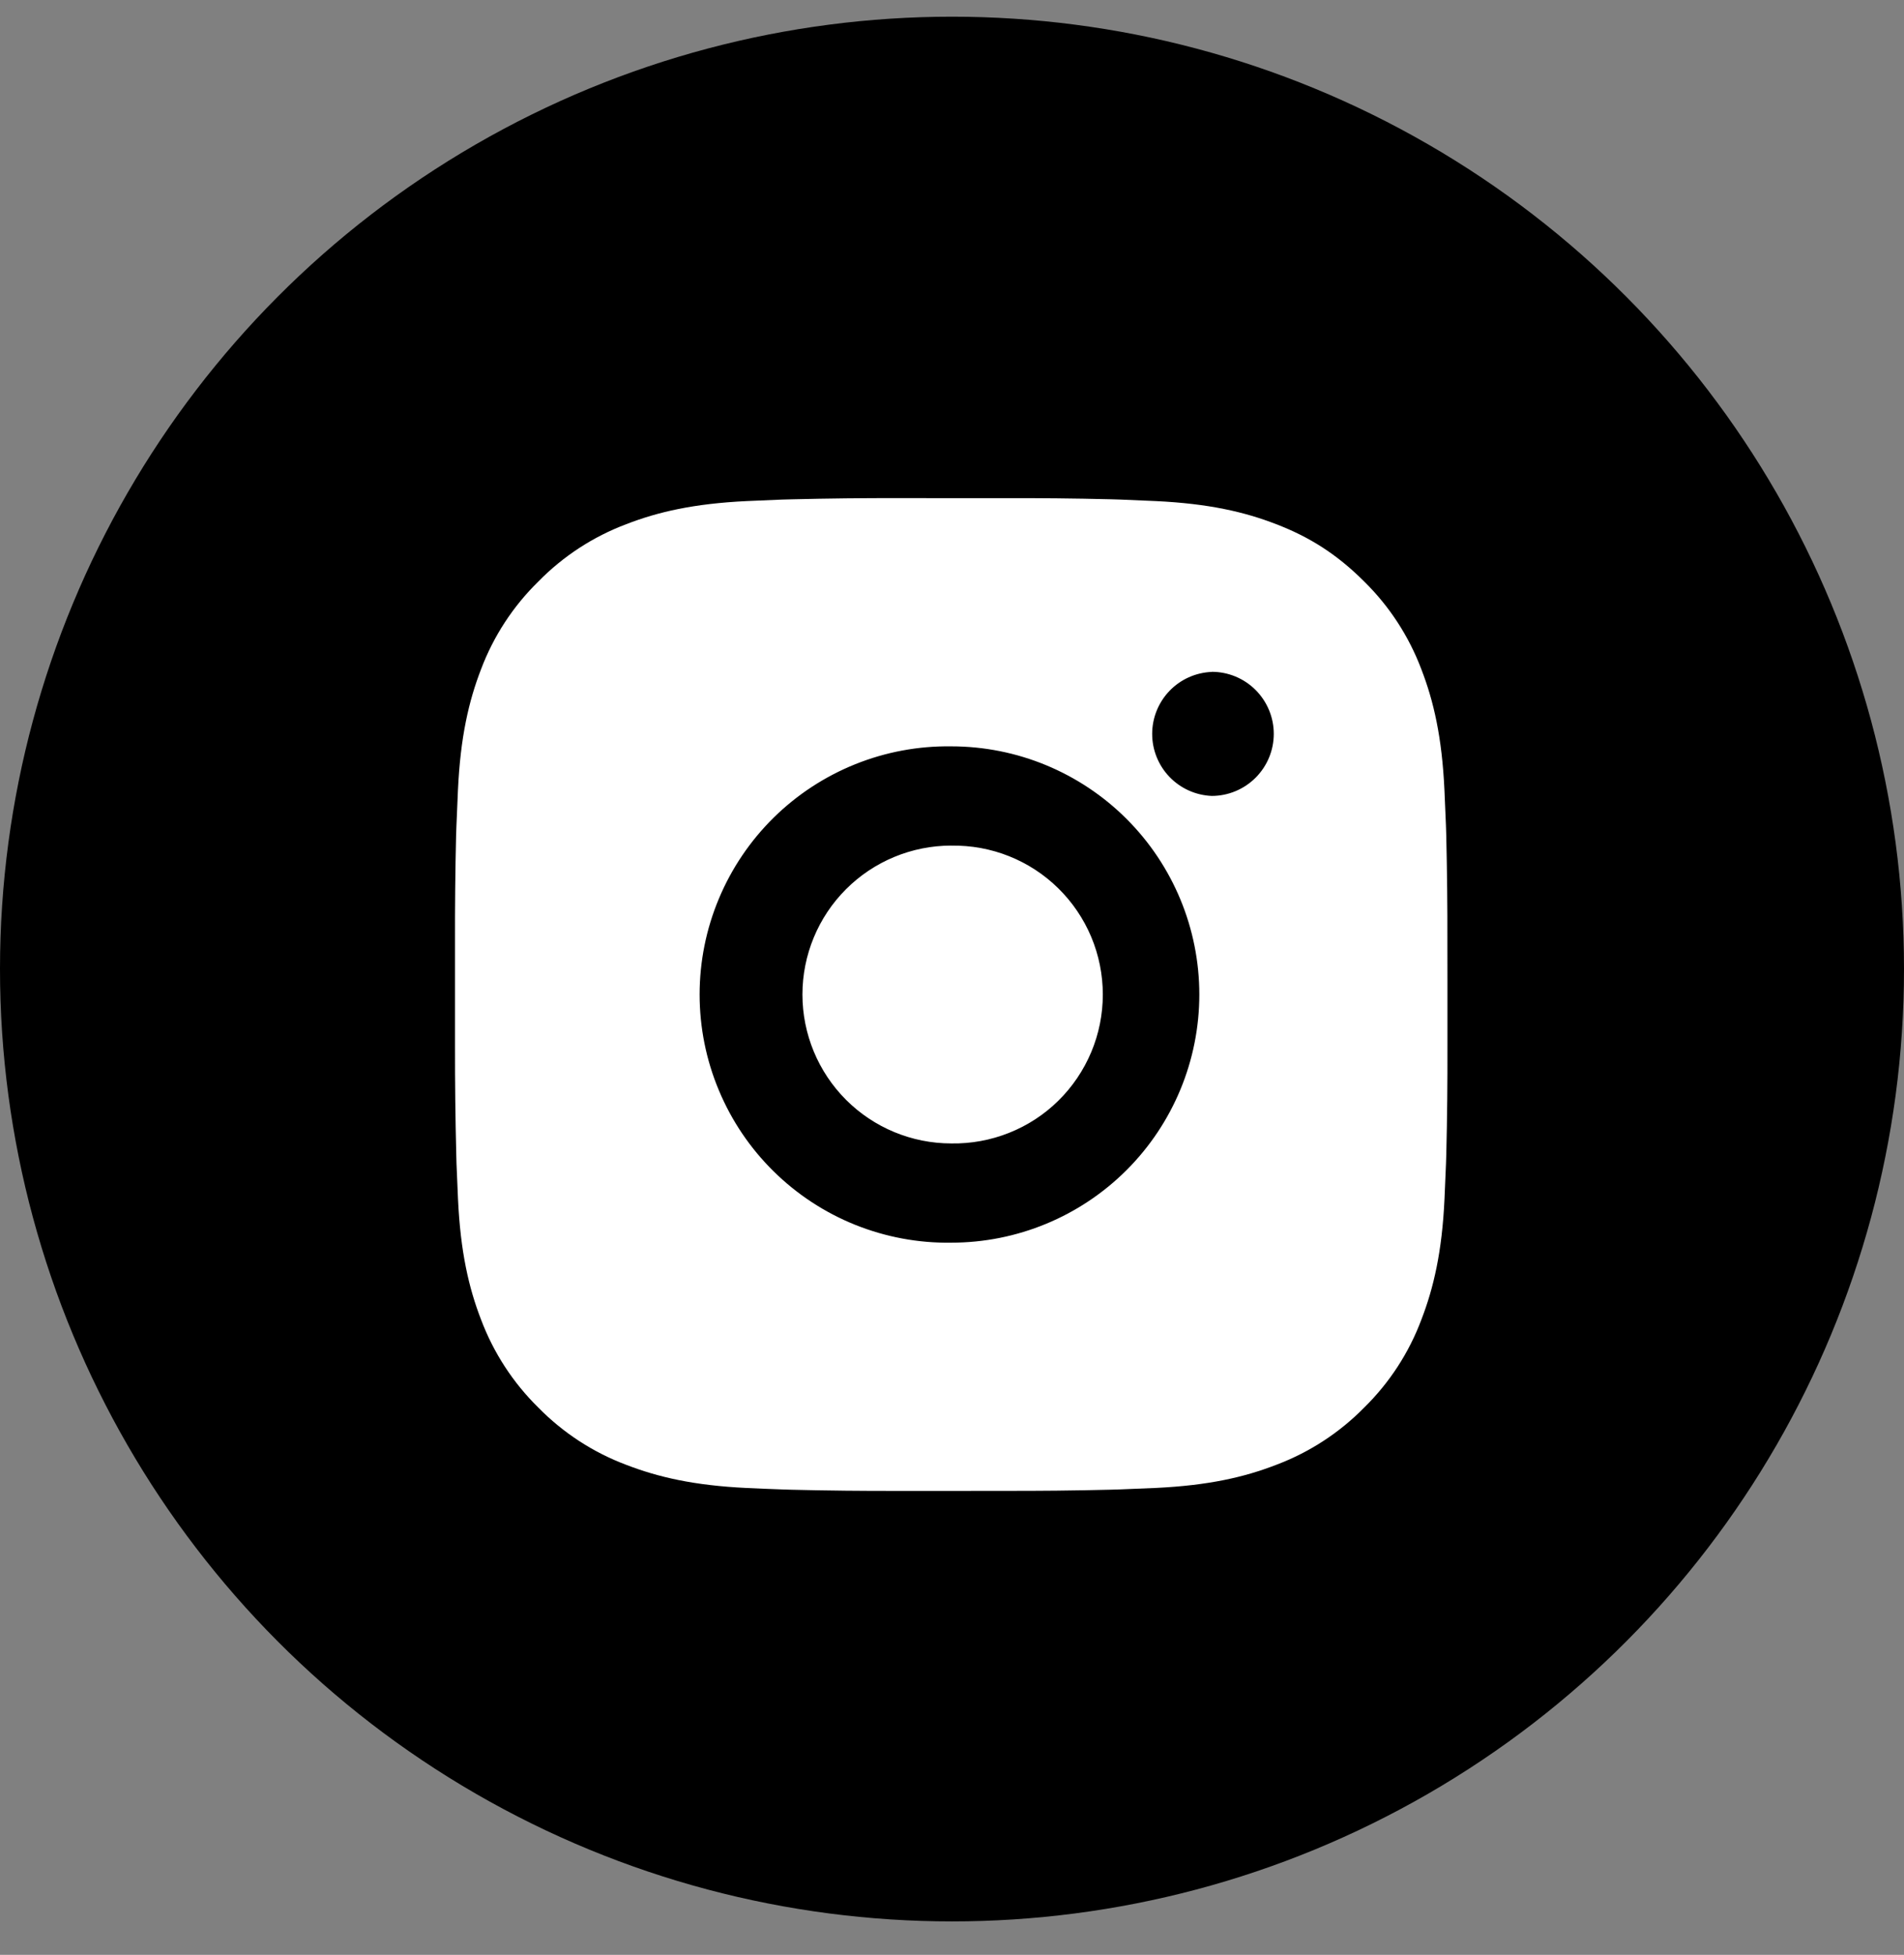 <?xml version="1.0" encoding="UTF-8"?>
<svg xmlns="http://www.w3.org/2000/svg" width="38" height="39" viewBox="0 0 38 39" fill="none">
  <rect x="0" y="0" width="38" height="39" fill="#808080" stroke="none"/>
  <circle cx="19" cy="19.333" r="19" fill="black"></circle>
  <path d="M20.003 9.939C20.725 9.936 21.448 9.943 22.17 9.961L22.363 9.967C22.584 9.975 22.803 9.985 23.068 9.997C24.121 10.047 24.84 10.213 25.471 10.458C26.125 10.709 26.675 11.05 27.226 11.601C27.729 12.095 28.119 12.694 28.368 13.354C28.612 13.985 28.779 14.705 28.828 15.759C28.84 16.022 28.85 16.242 28.858 16.464L28.864 16.656C28.881 17.378 28.889 18.101 28.887 18.823L28.888 19.562V20.859C28.89 21.582 28.883 22.304 28.865 23.027L28.859 23.219C28.851 23.441 28.841 23.66 28.829 23.924C28.78 24.978 28.611 25.697 28.368 26.327C28.12 26.989 27.73 27.588 27.226 28.082C26.731 28.586 26.132 28.975 25.471 29.224C24.84 29.469 24.121 29.635 23.068 29.685C22.803 29.697 22.584 29.706 22.363 29.714L22.17 29.72C21.448 29.738 20.725 29.745 20.003 29.743L19.264 29.744H17.968C17.245 29.746 16.522 29.739 15.8 29.721L15.608 29.715C15.373 29.707 15.137 29.697 14.902 29.686C13.849 29.636 13.13 29.468 12.498 29.224C11.837 28.976 11.239 28.586 10.744 28.082C10.24 27.587 9.85 26.988 9.601 26.327C9.357 25.697 9.19 24.978 9.141 23.924C9.13 23.689 9.12 23.454 9.111 23.219L9.106 23.027C9.088 22.304 9.08 21.582 9.081 20.859V18.823C9.079 18.101 9.086 17.378 9.103 16.656L9.11 16.464C9.118 16.242 9.128 16.022 9.14 15.759C9.189 14.704 9.356 13.986 9.6 13.354C9.849 12.693 10.24 12.095 10.745 11.601C11.239 11.097 11.837 10.707 12.498 10.458C13.13 10.213 13.848 10.047 14.902 9.997L15.608 9.967L15.8 9.962C16.522 9.944 17.244 9.936 17.966 9.938L20.003 9.939ZM18.985 14.89C18.328 14.881 17.677 15.002 17.068 15.247C16.459 15.492 15.905 15.855 15.438 16.315C14.971 16.776 14.6 17.325 14.347 17.93C14.093 18.536 13.963 19.185 13.963 19.841C13.963 20.497 14.093 21.147 14.347 21.752C14.6 22.358 14.971 22.907 15.438 23.367C15.905 23.828 16.459 24.191 17.068 24.436C17.677 24.68 18.328 24.802 18.985 24.792C20.298 24.792 21.557 24.271 22.486 23.342C23.414 22.414 23.936 21.154 23.936 19.841C23.936 18.528 23.414 17.268 22.486 16.34C21.557 15.411 20.298 14.89 18.985 14.89ZM18.985 16.871C19.379 16.864 19.771 16.935 20.138 17.081C20.505 17.227 20.839 17.445 21.12 17.721C21.402 17.998 21.626 18.328 21.779 18.692C21.931 19.055 22.01 19.446 22.01 19.841C22.01 20.236 21.932 20.626 21.779 20.99C21.626 21.354 21.403 21.684 21.121 21.961C20.84 22.238 20.506 22.455 20.139 22.601C19.772 22.747 19.38 22.819 18.985 22.812C18.198 22.812 17.442 22.499 16.885 21.942C16.328 21.384 16.015 20.629 16.015 19.841C16.015 19.053 16.328 18.297 16.885 17.74C17.442 17.183 18.198 16.87 18.985 16.87L18.985 16.871ZM24.184 13.405C23.864 13.418 23.562 13.553 23.34 13.784C23.119 14.015 22.995 14.322 22.995 14.642C22.995 14.961 23.119 15.269 23.34 15.499C23.562 15.73 23.864 15.866 24.184 15.879C24.512 15.879 24.827 15.748 25.059 15.516C25.291 15.284 25.422 14.969 25.422 14.641C25.422 14.312 25.291 13.998 25.059 13.765C24.827 13.533 24.512 13.403 24.184 13.403V13.405Z" fill="white"></path>
</svg>
